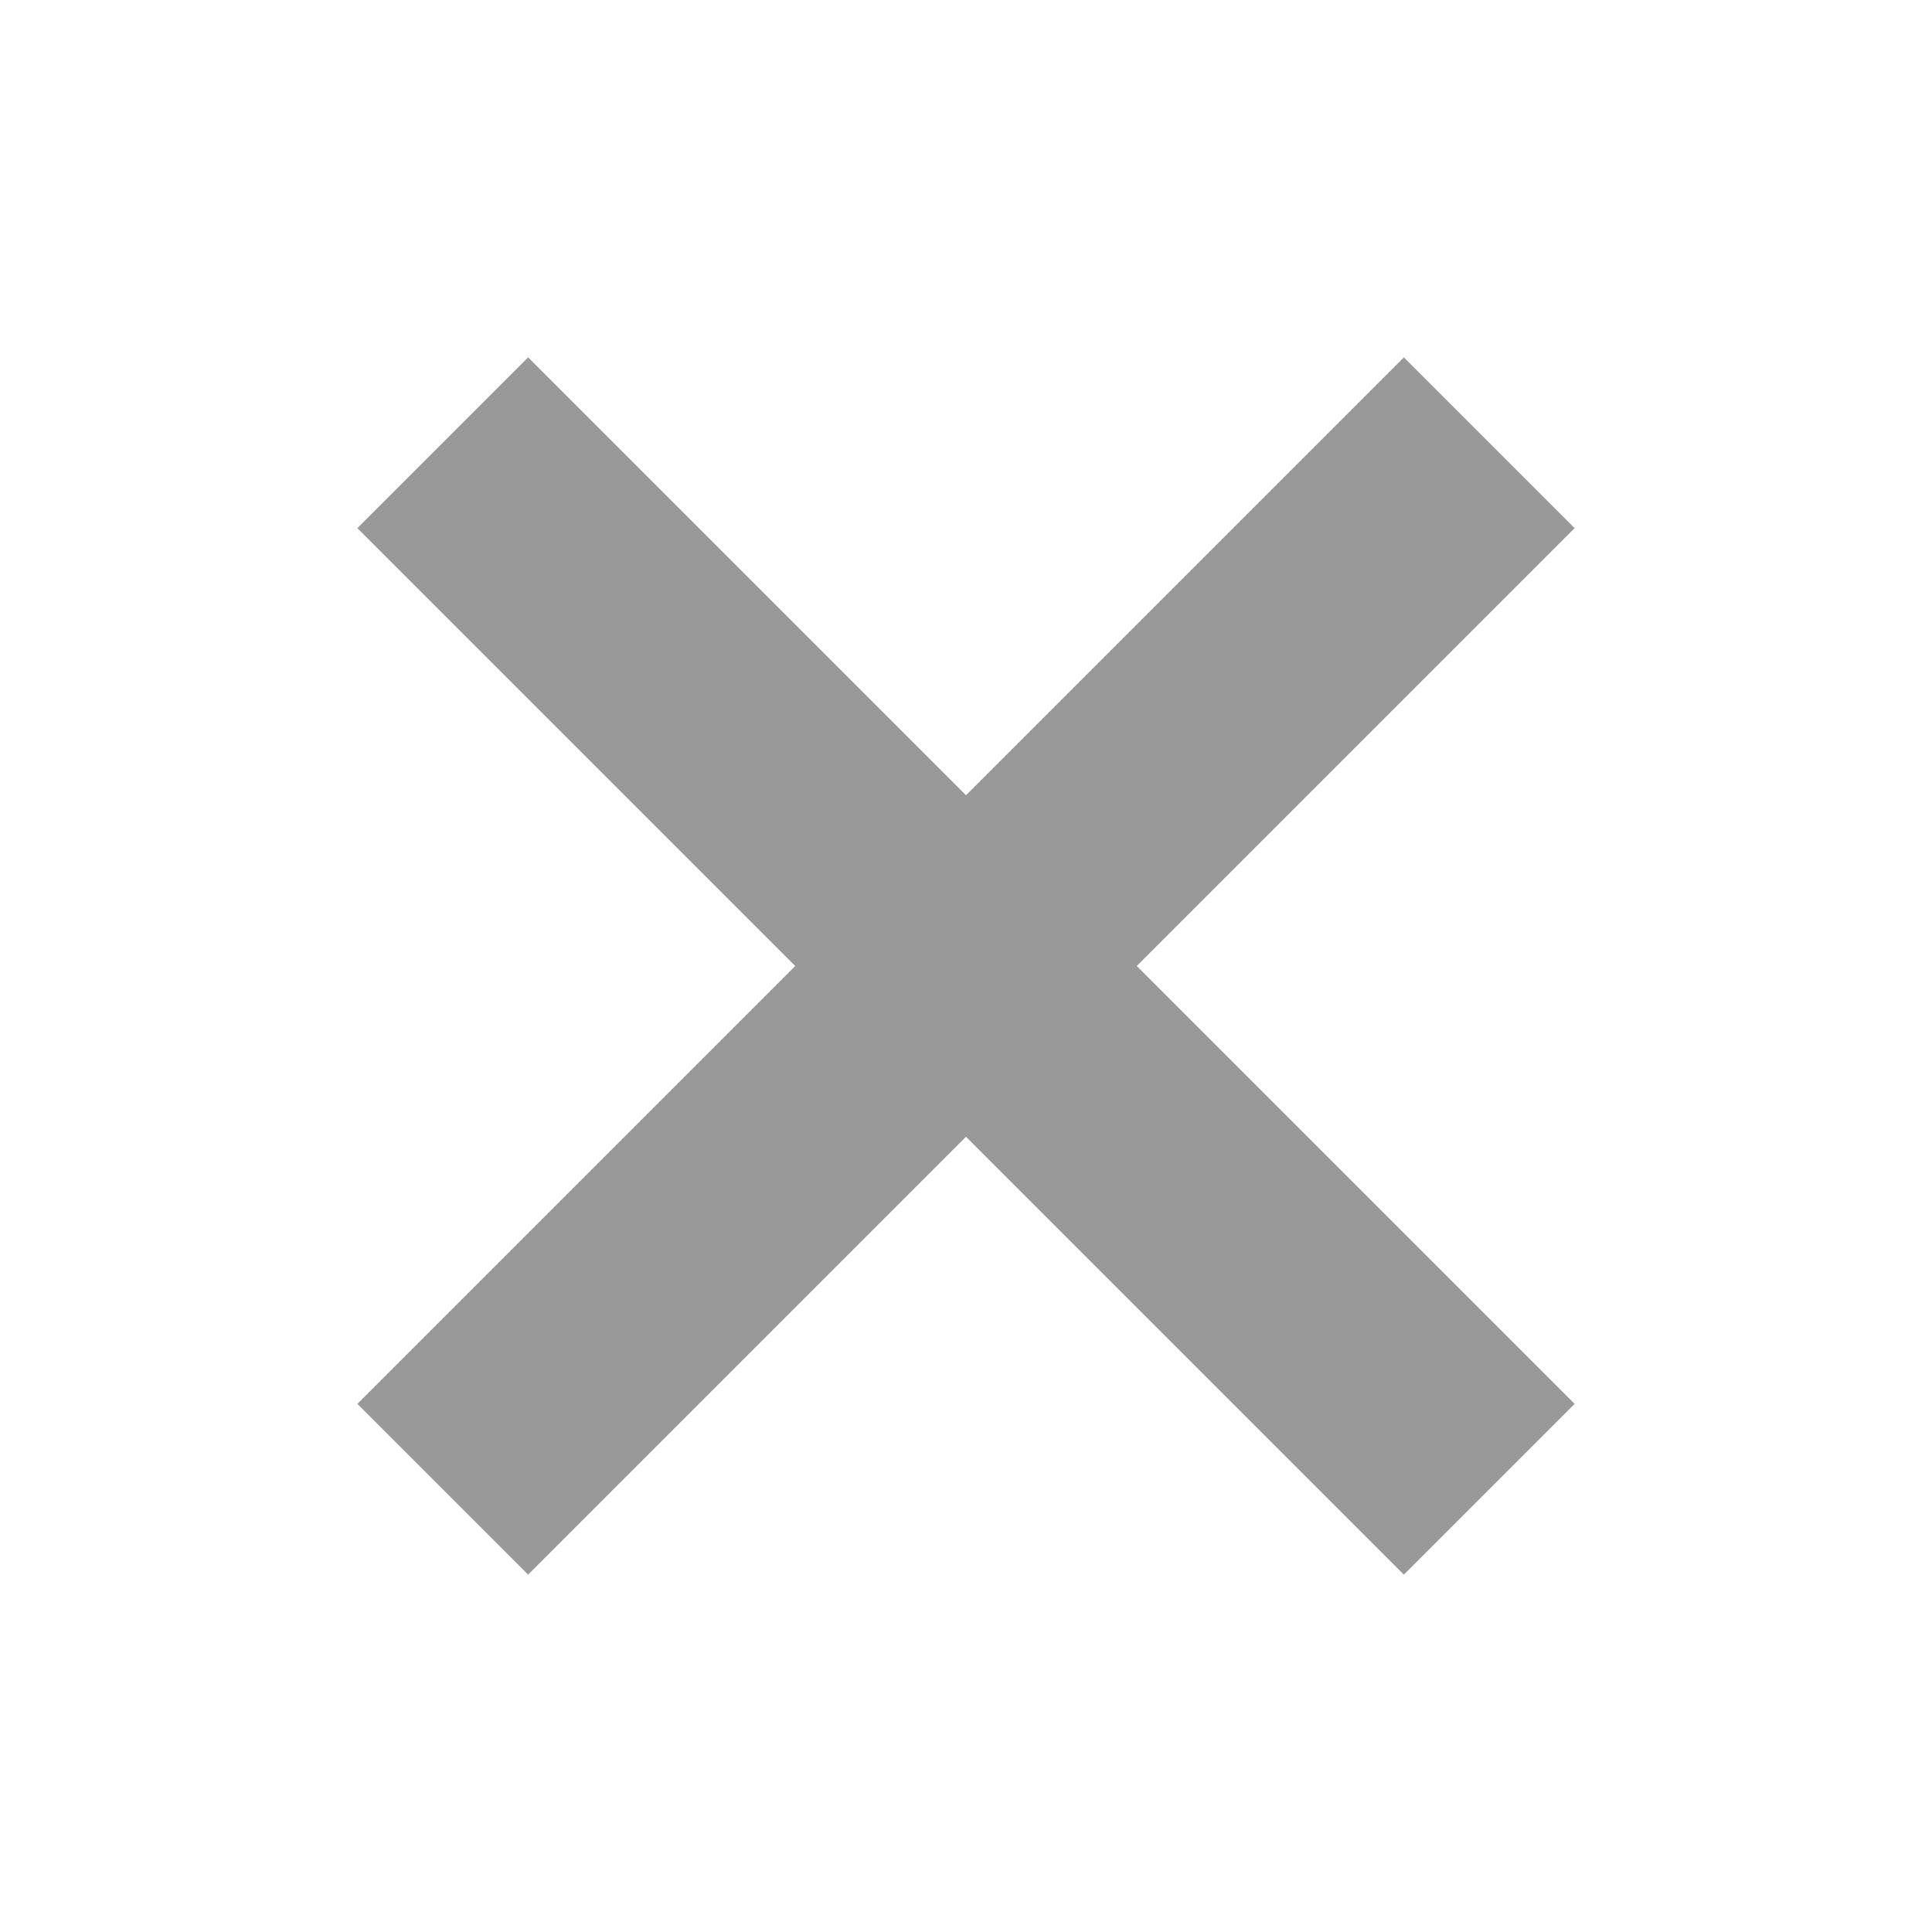 <svg xmlns="http://www.w3.org/2000/svg" xmlns:xlink="http://www.w3.org/1999/xlink" width="24" height="24" viewBox="0 0 24 24"><defs><style>.a,.d{fill:none;}.b{clip-path:url(#a);}.c{fill:rgba(255,255,255,0);}.d{stroke:#999;stroke-width:3px;}</style><clipPath id="a"><rect class="a" width="24" height="24"/></clipPath></defs><g class="b"><path class="c" d="M0,0H24V24H0Z"/><path class="d" d="M-5995.5-712.5l-6.5,6.5,6.5-6.5-6.5-6.5,6.5,6.5,6.5-6.5-6.5,6.5,6.5,6.5Z" transform="translate(6007.5 724.5)"/></g></svg>
